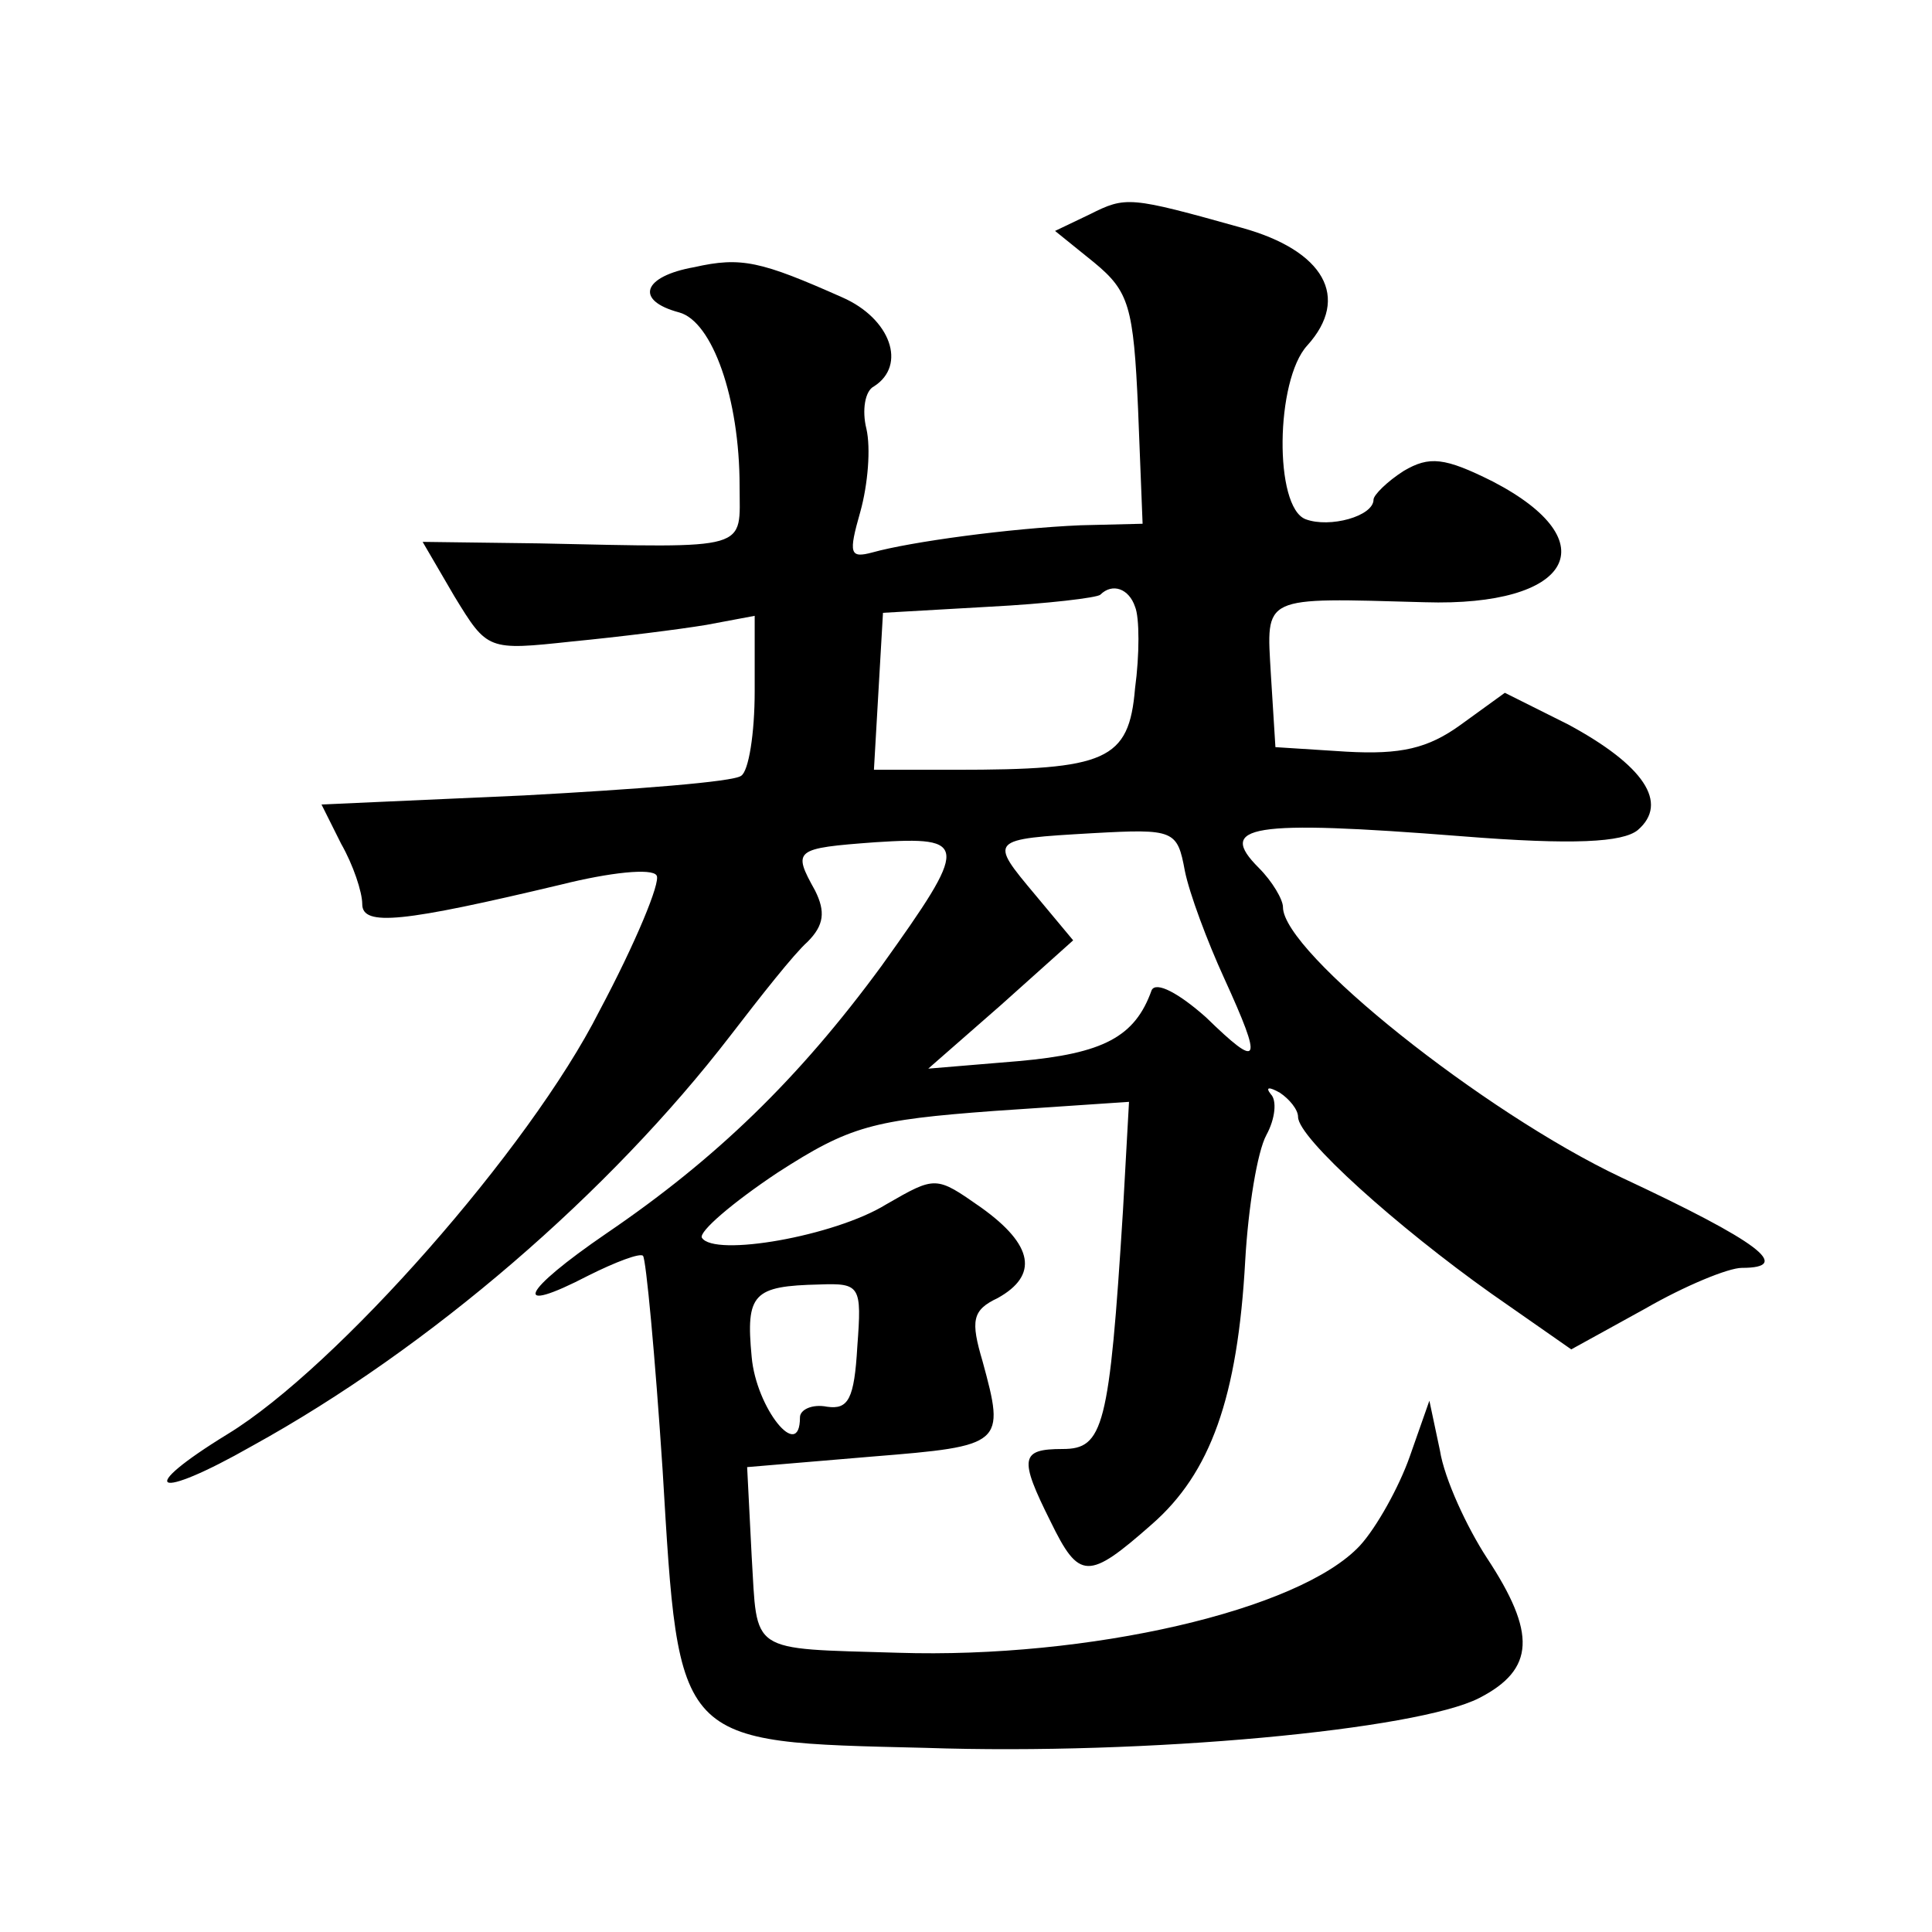 <?xml version="1.0" standalone="no"?>
<!DOCTYPE svg PUBLIC "-//W3C//DTD SVG 20010904//EN"
 "http://www.w3.org/TR/2001/REC-SVG-20010904/DTD/svg10.dtd">
<svg version="1.0" xmlns="http://www.w3.org/2000/svg"
 width="128pt" height="128pt" viewBox="0 0 128 128"
 preserveAspectRatio="xMidYMid meet">
<g transform="translate(0,128) scale(0.1,-0.1)"
fill="#0" stroke="none">
<path d="M722 1138 l-23 -11 26 -21 c23 -19 26 -29 29 -97 l3 -76 -41 -1 c-47 -2
-113 -11 -138 -18 -15 -4 -16 -1 -8 27 5 18 7 42 4 55 -3 12 -1 25 5 28 22 14 11
45 -21 59 -54 24 -67 27 -98 20 -34 -6 -40 -22 -10 -30 22 -6 40 -57 40 -115 0
-43 9 -41 -133 -38 l-77 1 21 -36 c22 -36 22 -36 78 -30 31 3 71 8 89 11 l32 6
0 -50 c0 -28 -4 -53 -9 -56 -5 -4 -70 -9 -144 -13 l-134 -6 13 -26 c8 -14 14 -32
14 -40 0 -15 27 -12 132 13 32 8 60 11 63 6 3 -4 -14 -45 -38 -90 -46 -91 -174
-236 -246 -280 -62 -38 -49 -45 16 -8 118 65 237 168 317 272 20 26 42 54 51 62
11 11 12 20 5 34 -15 27 -14 28 40 32 62 4 62 -1 4 -82 -55 -75 -110 -128 -182
-177 -57 -39 -64 -55 -12 -28 18 9 34 15 36 13 2 -2 8 -66 13 -142 11 -183 8 -180
174 -184 147 -5 326 12 367 33 37 19 38 43 5 93 -13 20 -28 52 -31 71 l-7 33 -13
-37 c-7 -20 -22 -47 -33 -59 -40 -43 -180 -75 -306 -71 -100 3 -93 -1 -97 64 l-3
59 83 7 c87 7 88 8 73 63 -8 27 -7 34 10 42 27 15 24 35 -11 60 -30 21 -30 21 -63
2 -34 -21 -114 -35 -122 -22 -2 4 20 23 50 43 48 31 63 35 144 41 l89 6 -4 -72
c-9 -144 -13 -158 -40 -158 -28 0 -29 -6 -8 -48 19 -39 25 -39 67 -2 39 34 57 84
62 175 2 35 8 72 14 83 6 11 7 23 3 27 -4 5 -1 5 6 1 6 -4 12 -11 12 -16 0 -14
66 -73 128 -117 l53 -37 49 27 c26 15 55 27 64 27 34 0 12 17 -80 60 -91 43 -224
149 -224 179 0 5 -7 17 -16 26 -28 28 -6 32 134 21 75 -6 107 -4 117 4 21 18 4
43 -46 70 l-42 21 -29 -21 c-22 -16 -40 -20 -76 -18 l-47 3 -3 48 c-3 53 -7 51
102 48 97 -3 122 40 45 80 -32 16 -42 17 -59 7 -11 -7 -20 -16 -20 -19 0 -11 -29
-19 -45 -13 -21 8 -20 92 1 115 29 32 11 63 -43 78 -75 21 -77 21 -101 9z m30 -260
c3 -7 3 -32 0 -54 -4 -48 -19 -54 -119 -54 l-54 0 3 52 3 52 70 4 c39 2 72 6 74
8 8 8 19 4 23 -8z m33 -175 c3 -15 15 -47 26 -71 26 -57 24 -61 -12 -26 -18 16
-33 24 -36 18 -11 -31 -32 -42 -88 -47 l-60 -5 48 42 48 43 -25 30 c-31 37 -31
37 38 41 54 3 56 2 61 -25z m-217 -315 c-2 -35 -6 -42 -20 -40 -10 2 -18 -2 -18
-7 0 -30 -29 6 -32 40 -4 42 1 47 45 48 27 1 28 -1 25 -41z"/>
</g>
</svg>
